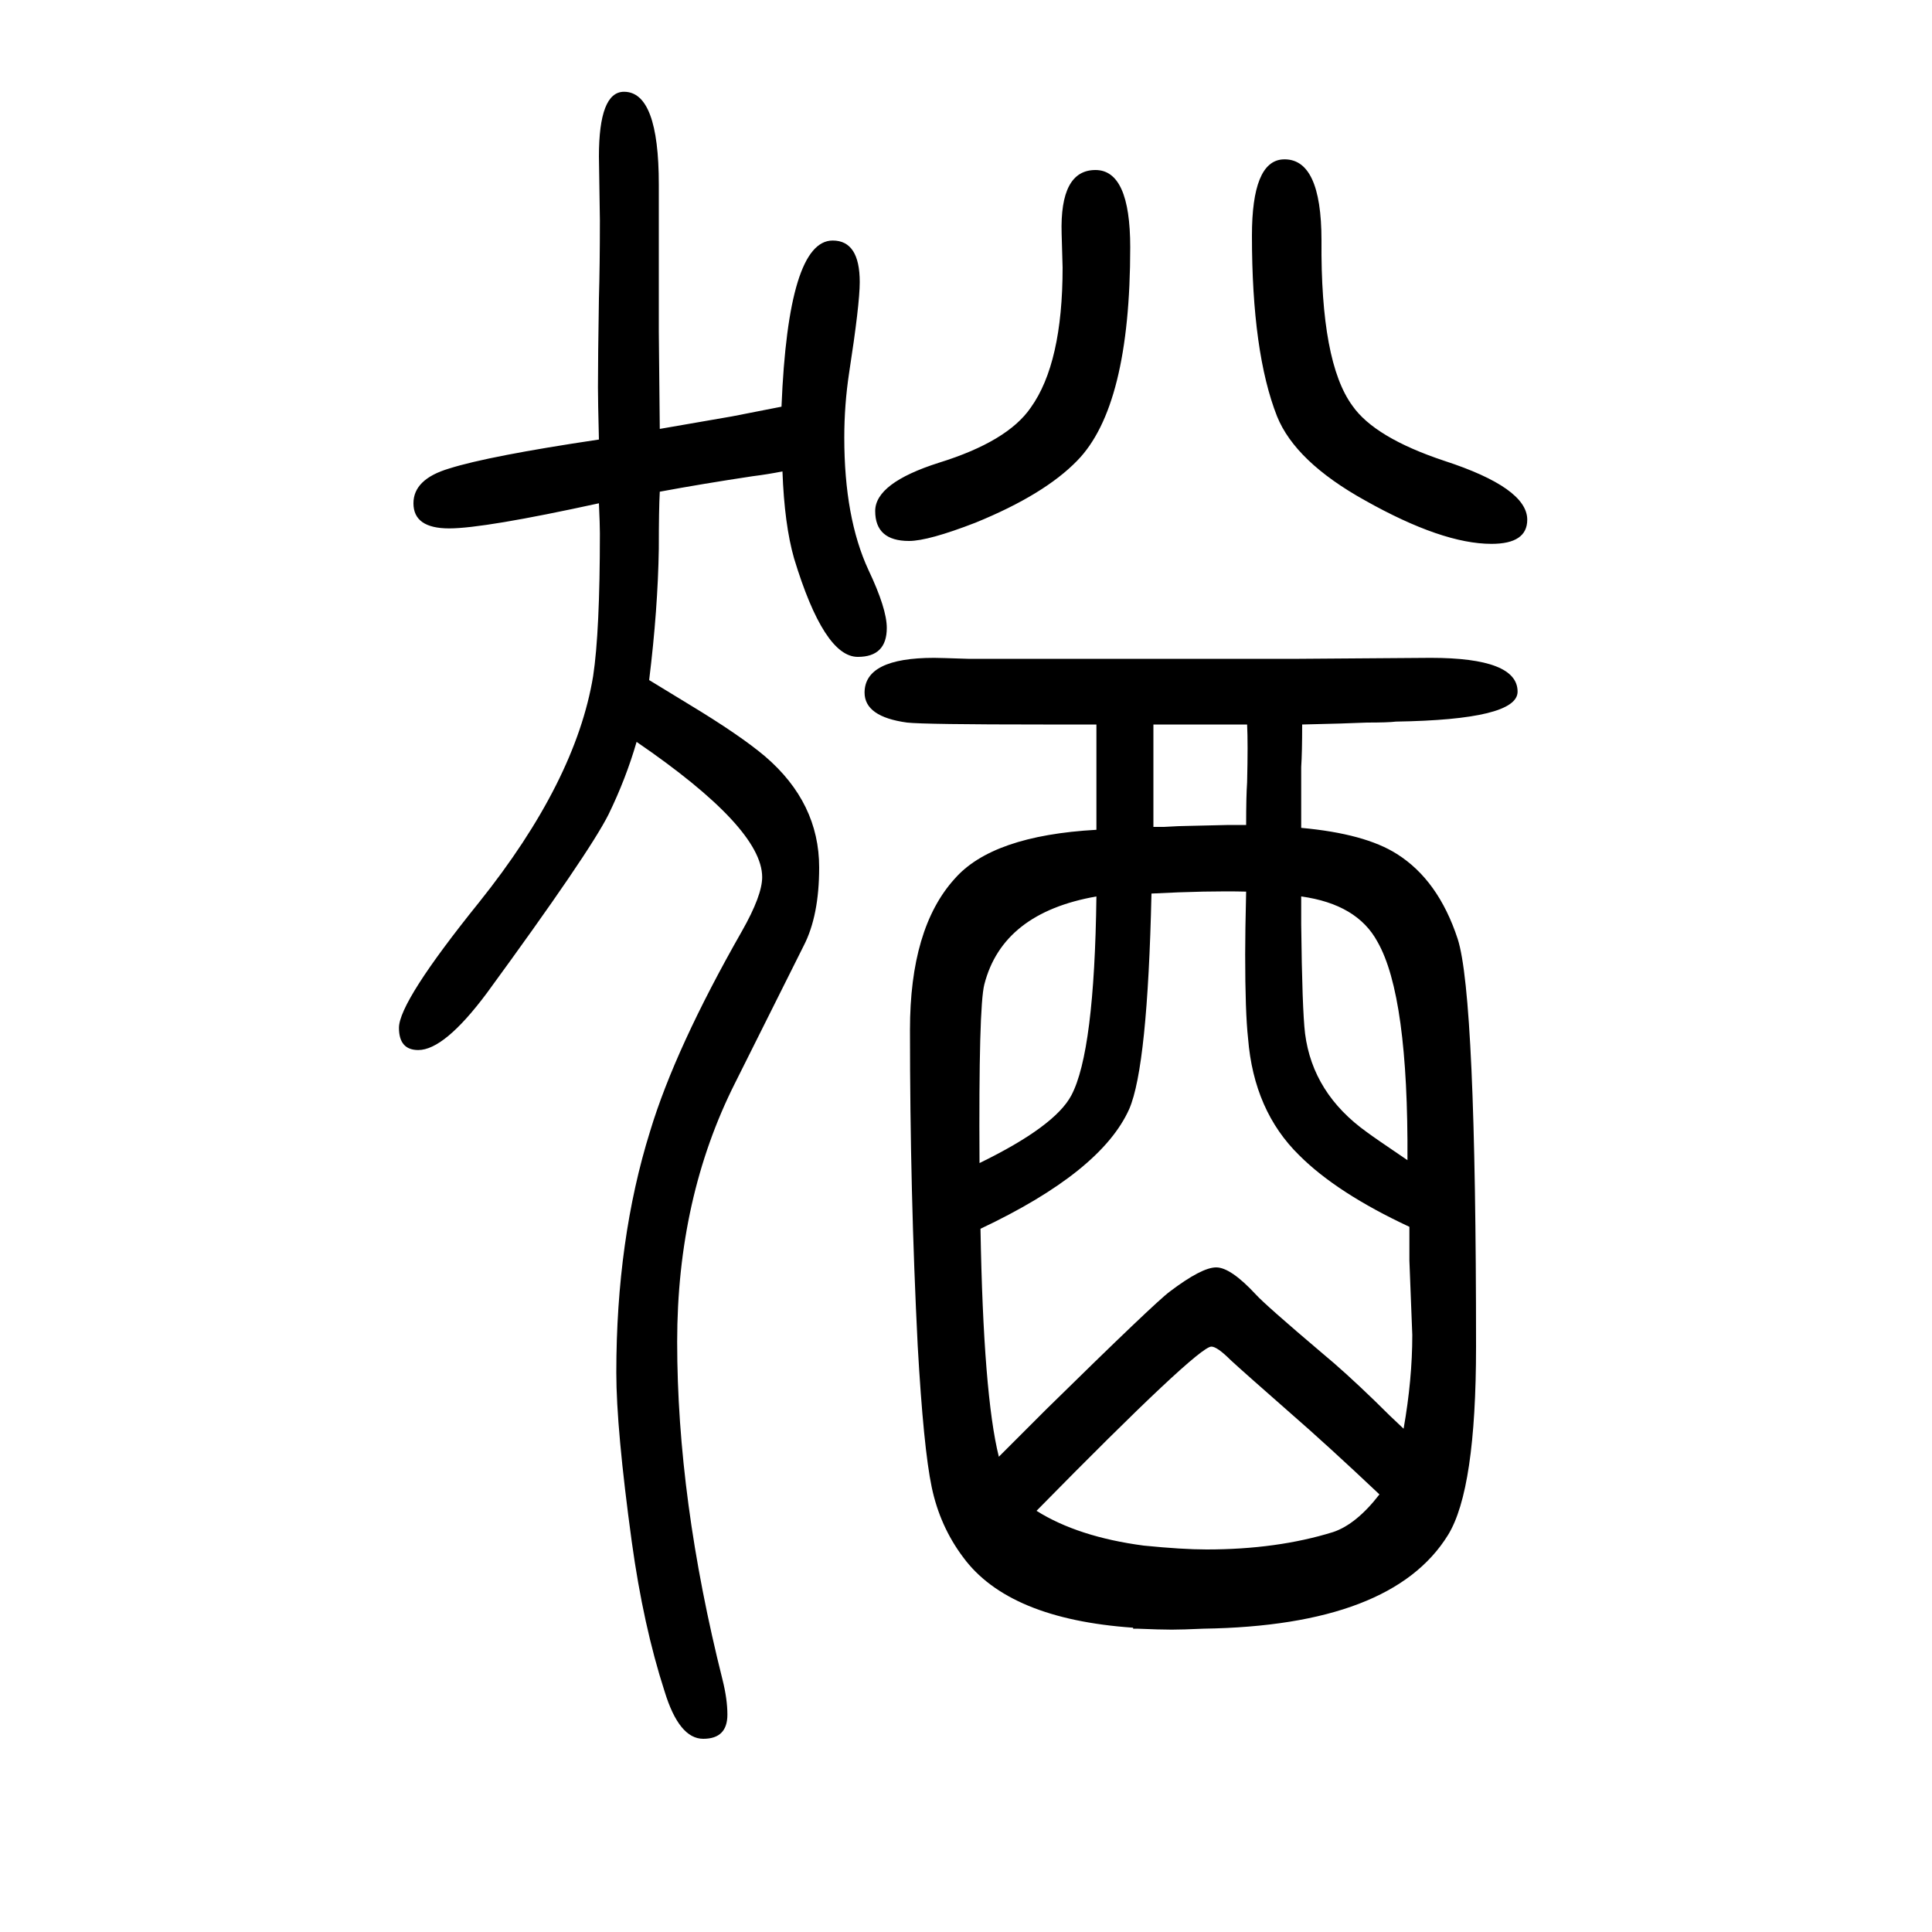 <svg xmlns="http://www.w3.org/2000/svg" xmlns:xlink="http://www.w3.org/1999/xlink" height="100" width="100" version="1.1"><path d="M1173 -35q-129 9 -176 73q-24 32 -32.5 72.5t-14.5 146.5q-8 159 -8 327q0 105 46 156q39 45 147 51v47v14v48h-28h-27q-123 0 -141 2q-44 6 -44 31q0 36 72 36q5 0 35 -1h66h153h124l136 1q90 0 90 -35q0 -29 -126 -31q-8 -1 -30 -1q-22 -1 -67 -2q0 -29 -1 -44v-63
q66 -6 99 -27q43 -27 63 -88q19 -59 19 -422q0 -148 -29 -195q-58 -94 -253 -97q-22 -1 -33 -1q-12 0 -36 1h-4v1zM1184 50q40 -4 65 -4q73 0 131 18q24 8 48 39q-54 51 -92 84q-49 43 -62 55q-14 14 -20 14q-14 0 -181 -170q43 -27 111 -36zM1291 900h-97v-38v-32v-36h11
q17 1 24 1l43 1h18q0 30 1 44q1 41 0 60zM1135 722q-97 -17 -116 -91q-6 -23 -5 -185q78 38 95 70q24 45 26 206zM1015 378q3 -172 19 -236l22 22l27 27q113 111 128 122q33 25 48 25t41 -28q10 -11 69 -61q23 -19 54 -49q16 -16 30 -29q9 51 9 97l-3 77v35q-75 35 -114 74
q-47 46 -53 121q-3 27 -3 87q0 23 1 65q-40 1 -98 -2q-4 -179 -23 -223q-29 -65 -154 -124zM1347 722v-29q1 -88 4 -113q8 -62 64 -102q8 -6 42 -29q1 170 -31 226q-21 39 -79 47zM810 1162q-15 -3 -31 -5q-53 -8 -96 -16q-1 -18 -1 -59q-1 -63 -10 -136l41 -25
q53 -32 79 -54q56 -48 56 -115q0 -50 -16 -81l-71 -142q-60 -119 -60 -268q0 -163 47 -350q5 -20 5 -36q0 -25 -25 -25t-40 49q-22 68 -34 155q-16 117 -16 175q0 138 35 250q26 86 95 207q21 37 21 56q0 51 -130 140q-11 -38 -29 -75q-20 -40 -126 -185q-44 -59 -71 -59
q-20 0 -20 23q0 27 83 130q100 125 118 234q7 46 7 148q0 9 -1 31q-119 -26 -155 -26q-37 0 -37 26q0 25 37 36q41 13 155 30q-1 40 -1 54q0 30 1 92q1 34 1 81l-1 66q0 67 26 67q36 0 36 -96v-152l1 -101q35 6 75 13l51 10q7 172 53 172q28 0 28 -43q0 -23 -11 -94
q-5 -33 -5 -67q0 -83 25 -137q19 -40 19 -60q0 -30 -30 -30q-35 0 -66 102q-10 35 -12 90zM1328 1485q40 2 40 -84q-1 -126 32 -171q23 -33 95 -57q86 -28 86 -61q0 -25 -37 -25q-51 0 -131 45q-72 40 -91 87q-26 66 -26 187q0 77 32 79zM1134 1474q36 0 36 -80
q0 -165 -55 -221q-34 -35 -105 -64q-49 -19 -69 -19q-35 0 -35 31q0 29 66 50q71 22 95 57q33 46 33 145q0 2 -1 35q-2 66 35 66z" style="" transform="scale(0.05 -0.05) translate(0 -1650)"/></svg>